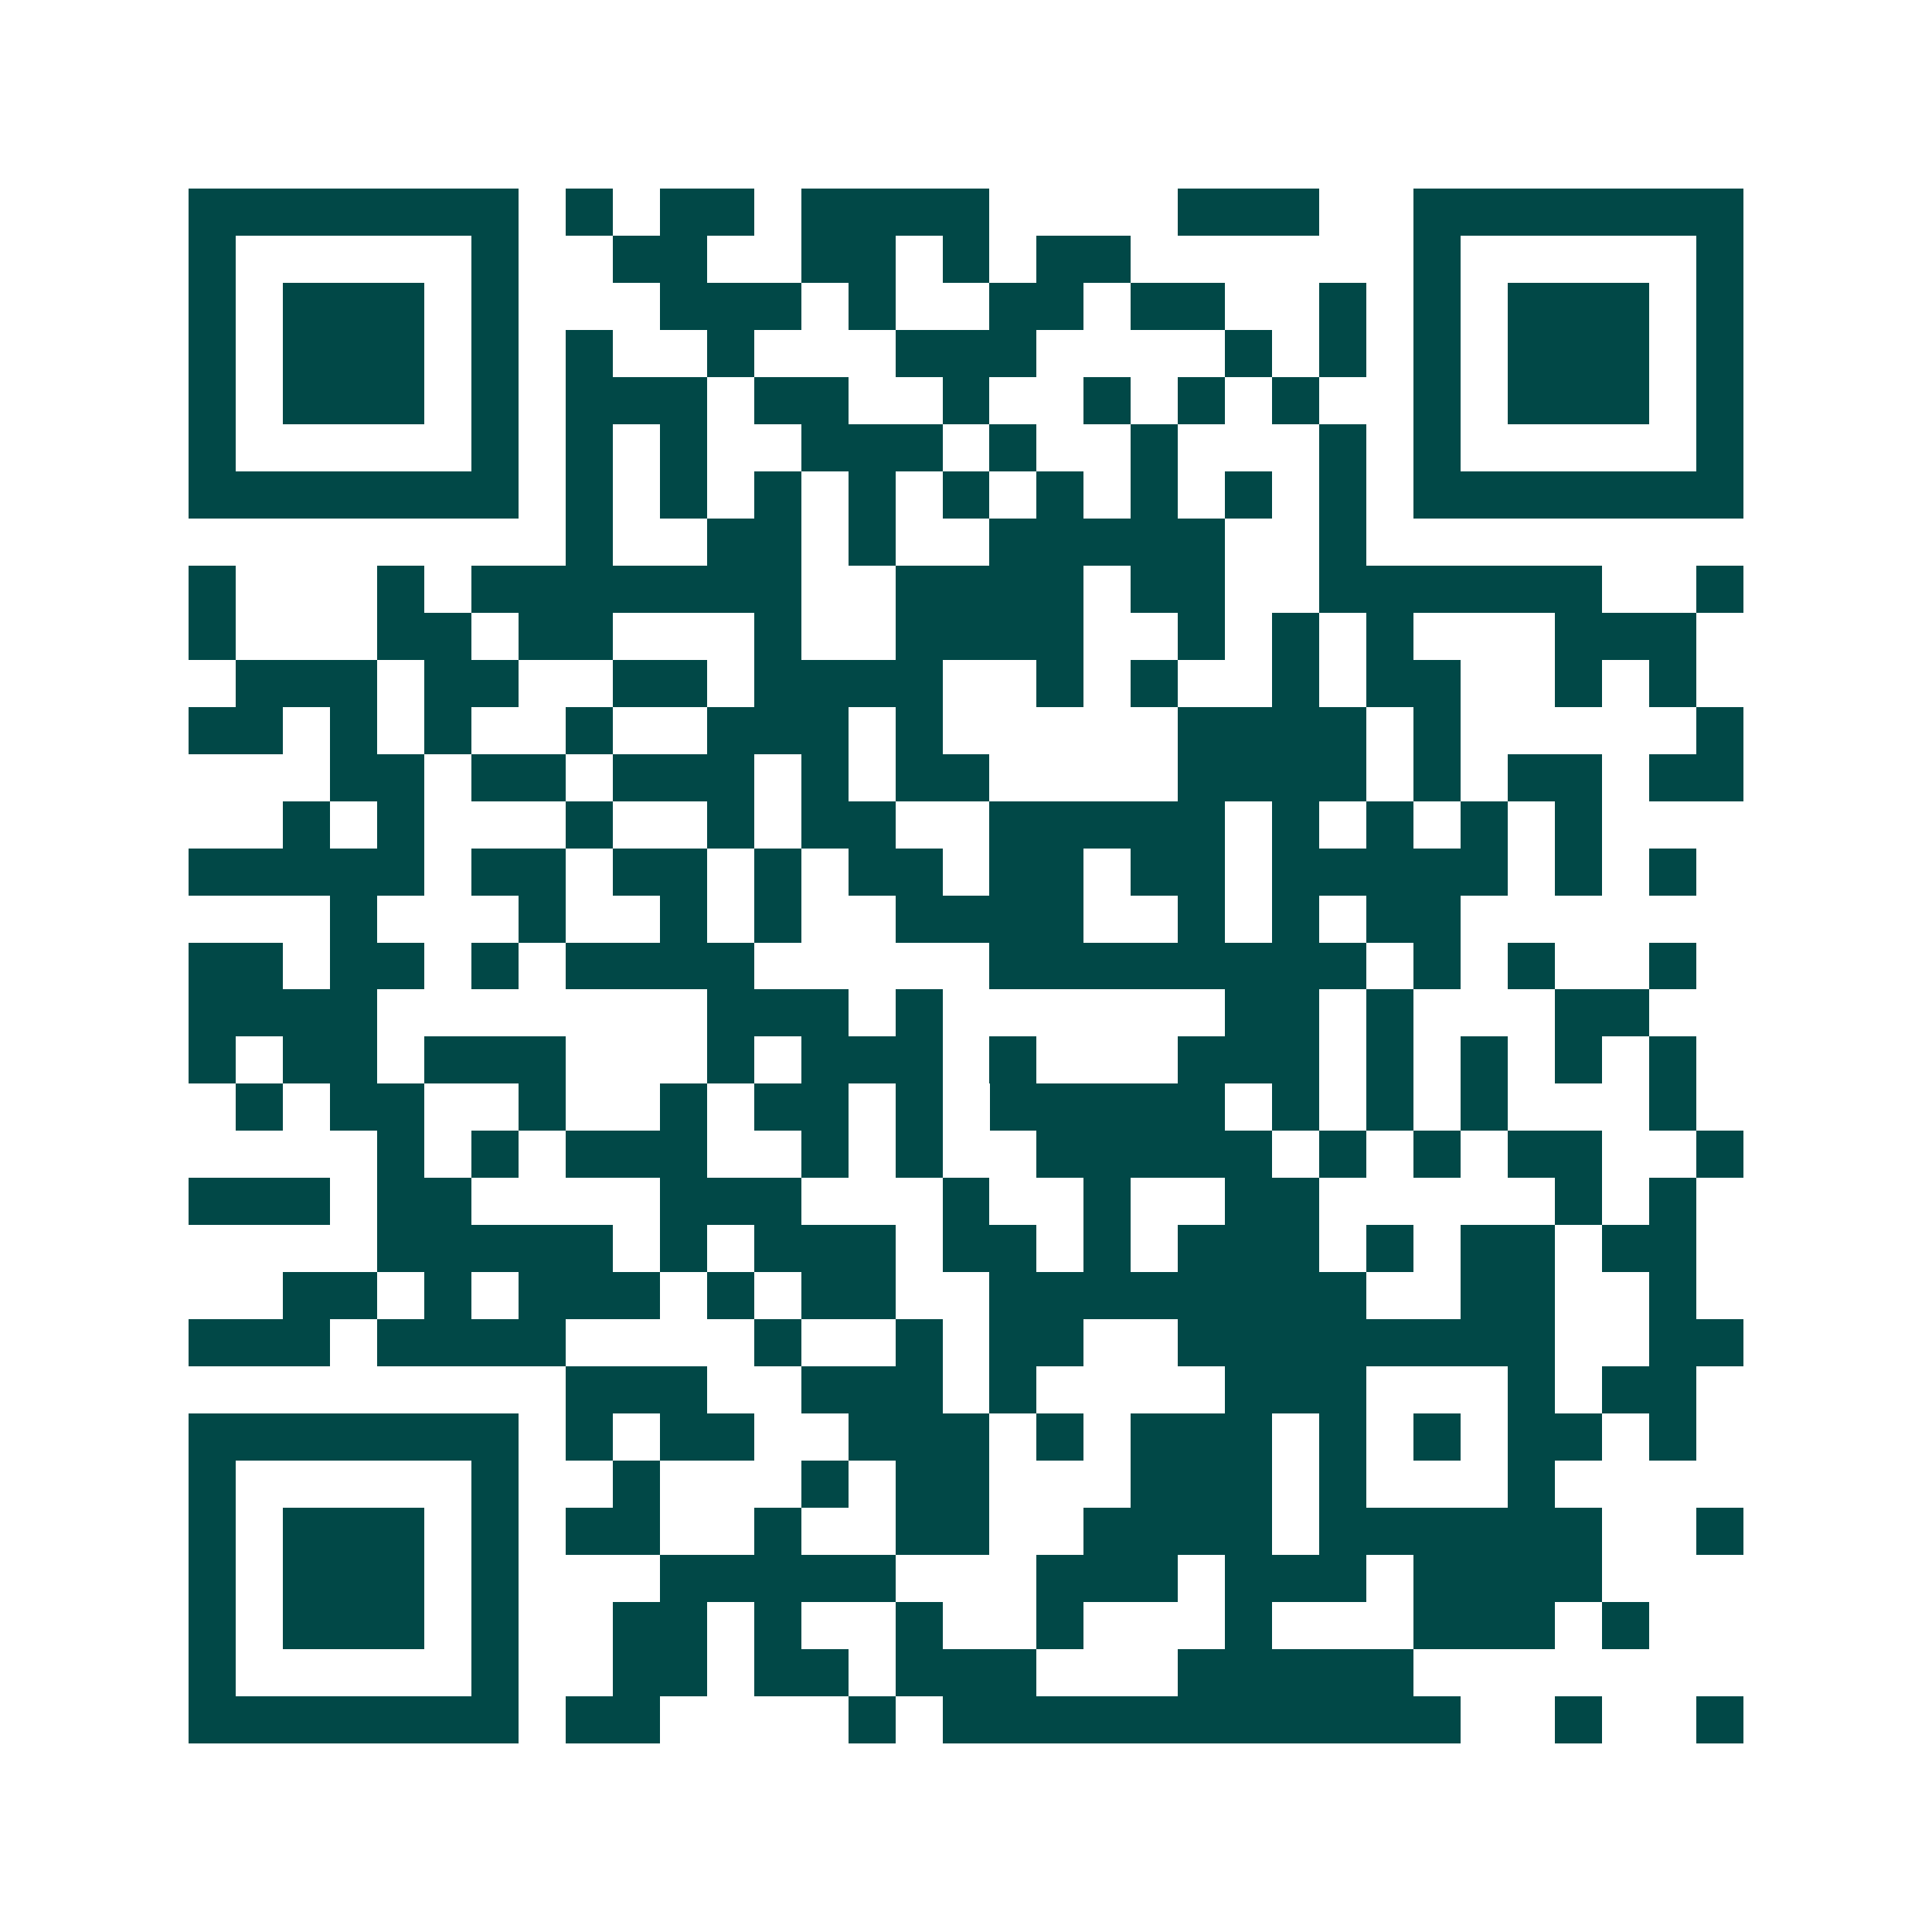 <svg xmlns="http://www.w3.org/2000/svg" width="200" height="200" viewBox="0 0 41 41" shape-rendering="crispEdges"><path fill="#ffffff" d="M0 0h41v41H0z"/><path stroke="#014847" d="M4 4.5h7m1 0h1m1 0h2m1 0h4m4 0h3m2 0h7M4 5.5h1m5 0h1m2 0h2m2 0h2m1 0h1m1 0h2m6 0h1m5 0h1M4 6.5h1m1 0h3m1 0h1m3 0h3m1 0h1m2 0h2m1 0h2m2 0h1m1 0h1m1 0h3m1 0h1M4 7.5h1m1 0h3m1 0h1m1 0h1m2 0h1m3 0h3m4 0h1m1 0h1m1 0h1m1 0h3m1 0h1M4 8.5h1m1 0h3m1 0h1m1 0h3m1 0h2m2 0h1m2 0h1m1 0h1m1 0h1m2 0h1m1 0h3m1 0h1M4 9.5h1m5 0h1m1 0h1m1 0h1m2 0h3m1 0h1m2 0h1m3 0h1m1 0h1m5 0h1M4 10.5h7m1 0h1m1 0h1m1 0h1m1 0h1m1 0h1m1 0h1m1 0h1m1 0h1m1 0h1m1 0h7M12 11.5h1m2 0h2m1 0h1m2 0h5m2 0h1M4 12.5h1m3 0h1m1 0h7m2 0h4m1 0h2m2 0h6m2 0h1M4 13.5h1m3 0h2m1 0h2m3 0h1m2 0h4m2 0h1m1 0h1m1 0h1m3 0h3M5 14.5h3m1 0h2m2 0h2m1 0h4m2 0h1m1 0h1m2 0h1m1 0h2m2 0h1m1 0h1M4 15.5h2m1 0h1m1 0h1m2 0h1m2 0h3m1 0h1m5 0h4m1 0h1m5 0h1M7 16.5h2m1 0h2m1 0h3m1 0h1m1 0h2m4 0h4m1 0h1m1 0h2m1 0h2M6 17.5h1m1 0h1m3 0h1m2 0h1m1 0h2m2 0h5m1 0h1m1 0h1m1 0h1m1 0h1M4 18.5h5m1 0h2m1 0h2m1 0h1m1 0h2m1 0h2m1 0h2m1 0h5m1 0h1m1 0h1M7 19.5h1m3 0h1m2 0h1m1 0h1m2 0h4m2 0h1m1 0h1m1 0h2M4 20.5h2m1 0h2m1 0h1m1 0h4m5 0h8m1 0h1m1 0h1m2 0h1M4 21.5h4m7 0h3m1 0h1m6 0h2m1 0h1m3 0h2M4 22.5h1m1 0h2m1 0h3m3 0h1m1 0h3m1 0h1m3 0h3m1 0h1m1 0h1m1 0h1m1 0h1M5 23.5h1m1 0h2m2 0h1m2 0h1m1 0h2m1 0h1m1 0h5m1 0h1m1 0h1m1 0h1m3 0h1M8 24.5h1m1 0h1m1 0h3m2 0h1m1 0h1m2 0h5m1 0h1m1 0h1m1 0h2m2 0h1M4 25.5h3m1 0h2m4 0h3m3 0h1m2 0h1m2 0h2m5 0h1m1 0h1M8 26.5h5m1 0h1m1 0h3m1 0h2m1 0h1m1 0h3m1 0h1m1 0h2m1 0h2M6 27.5h2m1 0h1m1 0h3m1 0h1m1 0h2m2 0h8m2 0h2m2 0h1M4 28.5h3m1 0h4m4 0h1m2 0h1m1 0h2m2 0h8m2 0h2M12 29.5h3m2 0h3m1 0h1m4 0h3m3 0h1m1 0h2M4 30.5h7m1 0h1m1 0h2m2 0h3m1 0h1m1 0h3m1 0h1m1 0h1m1 0h2m1 0h1M4 31.5h1m5 0h1m2 0h1m3 0h1m1 0h2m3 0h3m1 0h1m3 0h1M4 32.5h1m1 0h3m1 0h1m1 0h2m2 0h1m2 0h2m2 0h4m1 0h6m2 0h1M4 33.5h1m1 0h3m1 0h1m3 0h5m3 0h3m1 0h3m1 0h4M4 34.5h1m1 0h3m1 0h1m2 0h2m1 0h1m2 0h1m2 0h1m3 0h1m3 0h3m1 0h1M4 35.5h1m5 0h1m2 0h2m1 0h2m1 0h3m3 0h5M4 36.5h7m1 0h2m4 0h1m1 0h11m2 0h1m2 0h1"/></svg>
